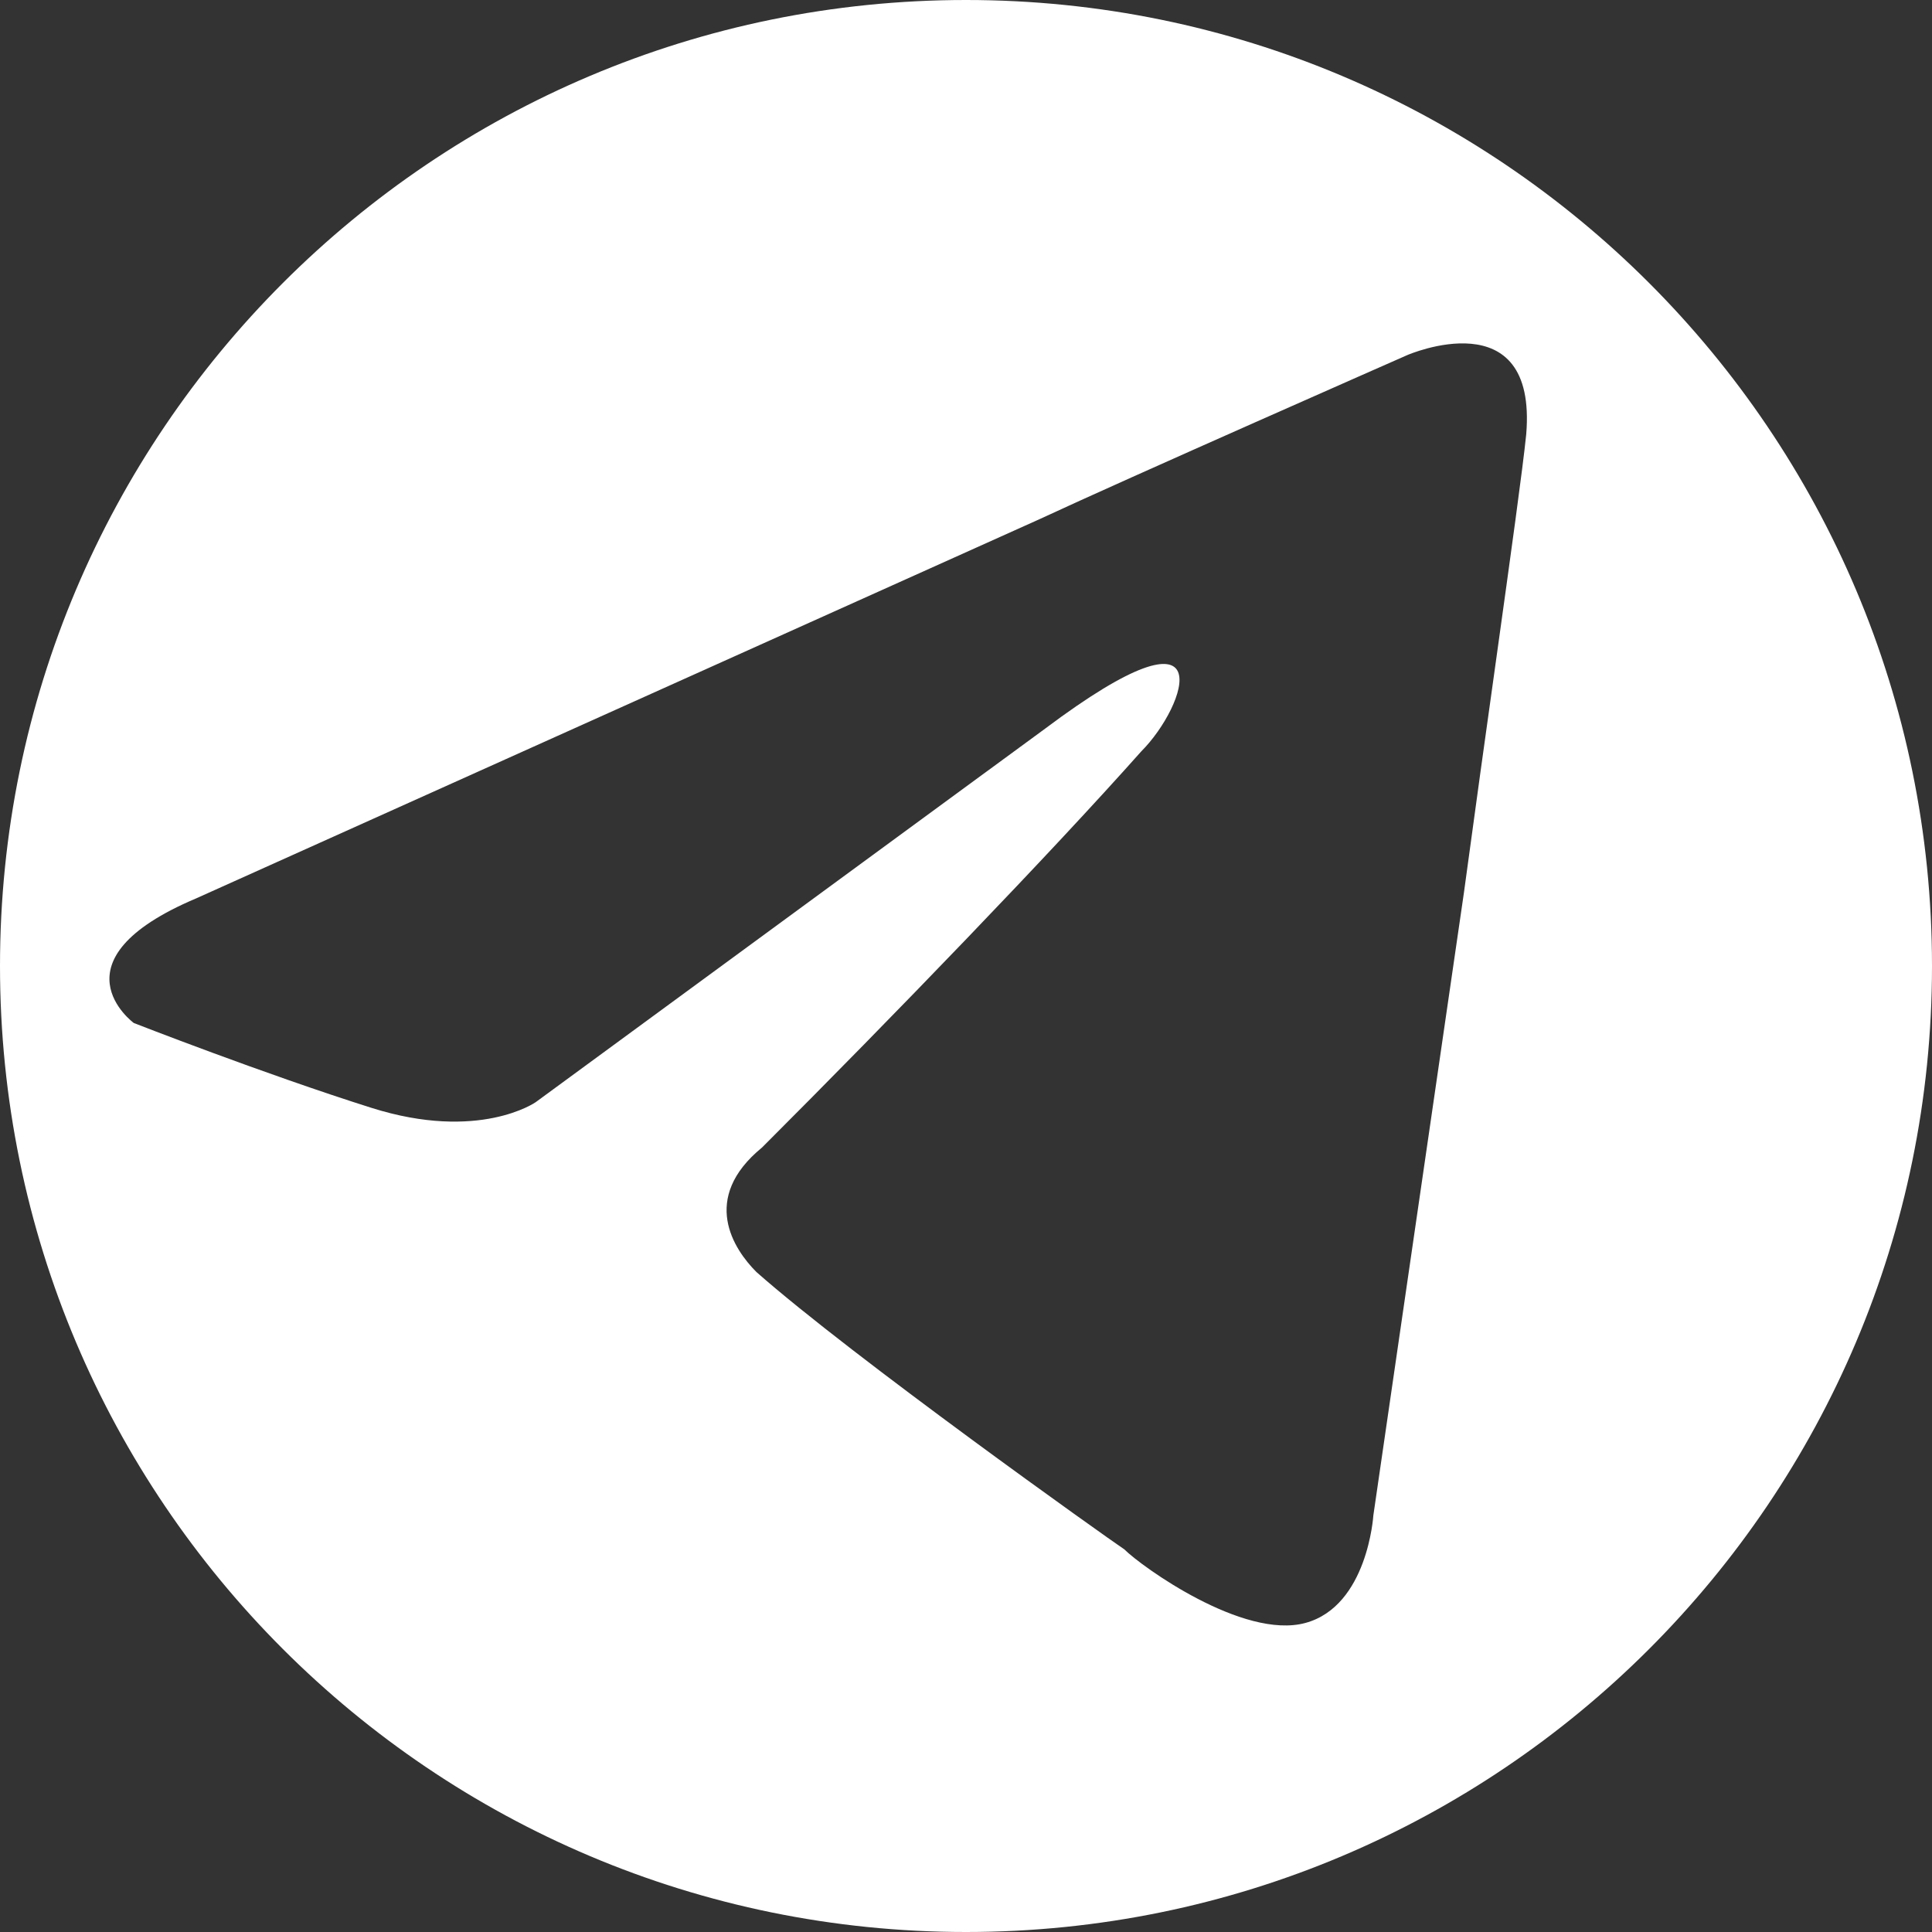 <?xml version="1.0" encoding="UTF-8"?> <svg xmlns="http://www.w3.org/2000/svg" width="32" height="32" viewBox="0 0 32 32" fill="none"><rect x="0" y="0" width="32" height="32" fill="#333333" stroke="none"/> <path fill-rule="evenodd" clip-rule="evenodd" d="M16 32C24.837 32 32 24.837 32 16C32 7.163 24.837 0 16 0C7.163 0 0 7.163 0 16C0 24.837 7.163 32 16 32ZM17.216 8.6L3.247 14.881C0.81 15.912 2.216 16.944 2.216 16.944C2.216 16.944 4.372 17.787 6.154 18.35C7.935 18.912 8.872 18.256 8.872 18.256L17.31 12.069C20.31 9.819 19.654 11.694 18.904 12.444C17.404 14.131 14.779 16.85 12.622 19.006C11.591 19.85 12.154 20.694 12.529 21.069C14.122 22.475 18.341 25.475 18.622 25.662C18.904 25.944 20.591 27.162 21.622 26.881C22.654 26.6 22.747 25.1 22.747 25.1L24.247 14.787C24.431 13.429 24.614 12.114 24.776 10.96C25.026 9.167 25.221 7.764 25.279 7.194C25.466 4.944 23.31 5.881 23.31 5.881C23.31 5.881 18.622 7.944 17.216 8.6Z" fill="white"></path> </svg> 